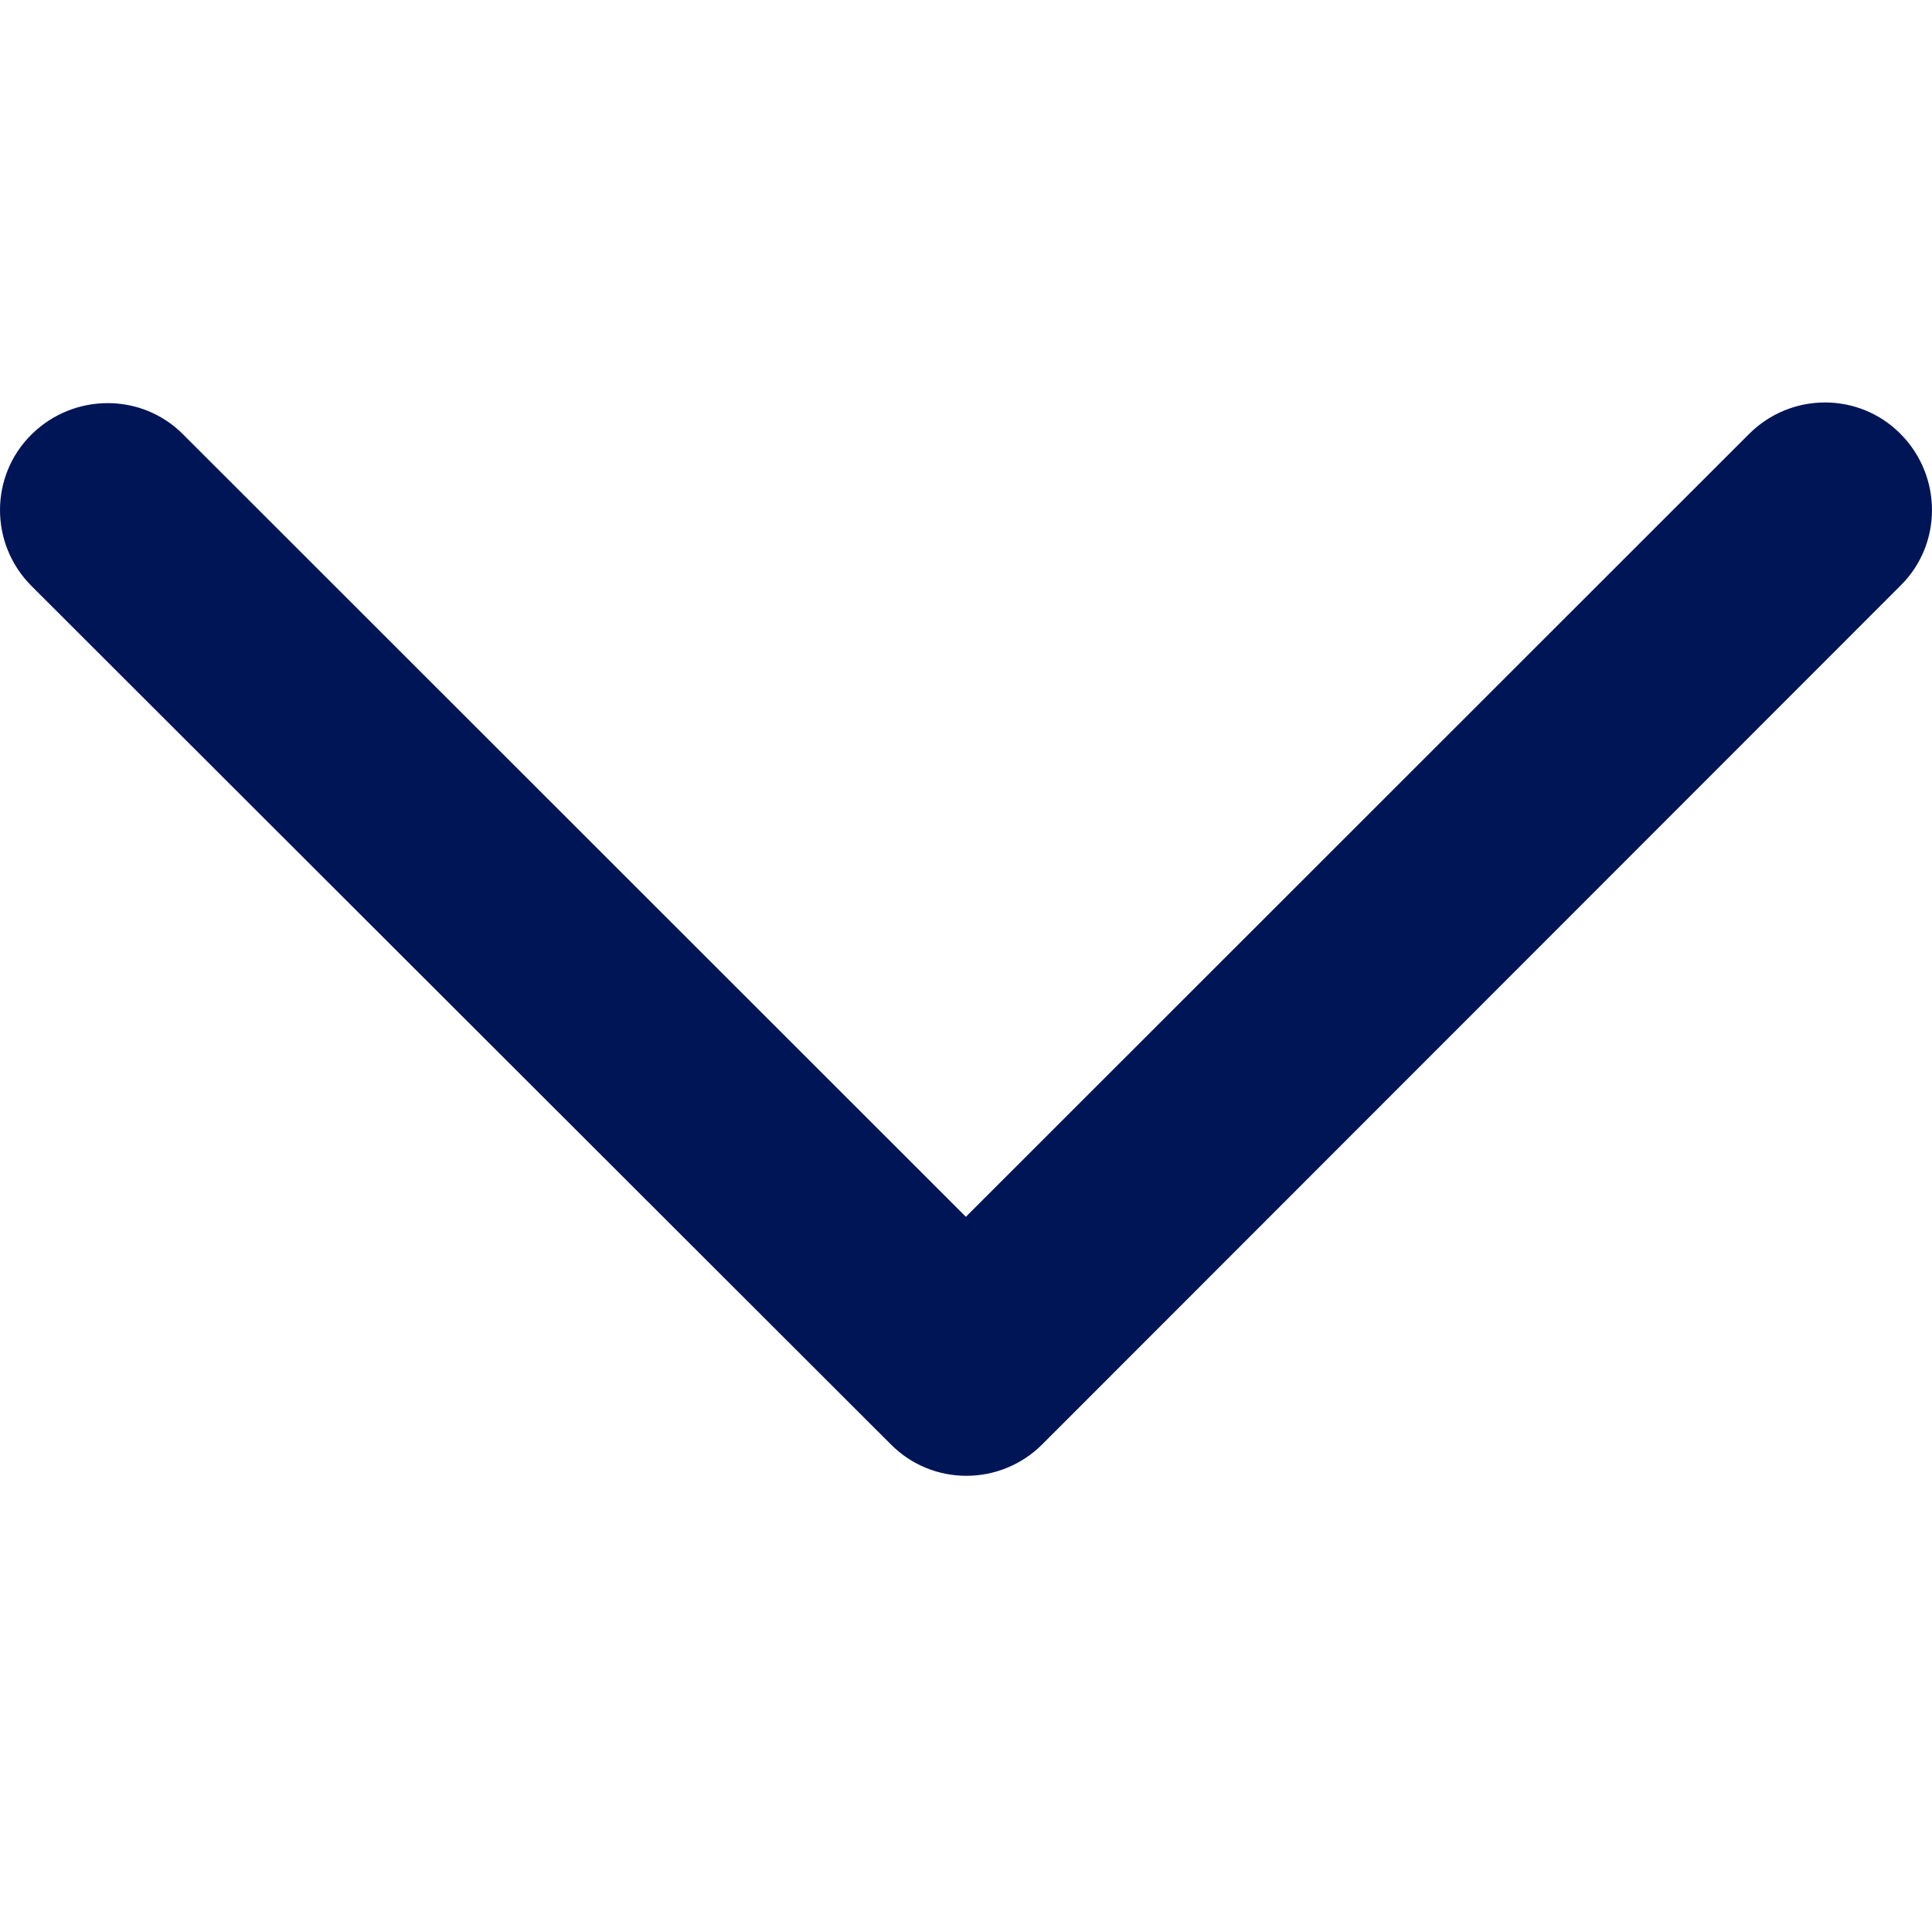 <svg xmlns="http://www.w3.org/2000/svg" width="16" height="16" viewBox="0 0 16 16" fill="none">
<path d="M8.632 11.961C8.284 12.309 7.721 12.309 7.377 11.961L0.261 4.853C-0.087 4.505 -0.087 3.942 0.261 3.598C0.609 3.254 1.172 3.25 1.517 3.598L7.999 10.077L14.485 3.594C14.833 3.246 15.396 3.246 15.74 3.594C16.085 3.942 16.088 4.505 15.74 4.849L8.632 11.961Z" fill="#001556"/>
</svg>